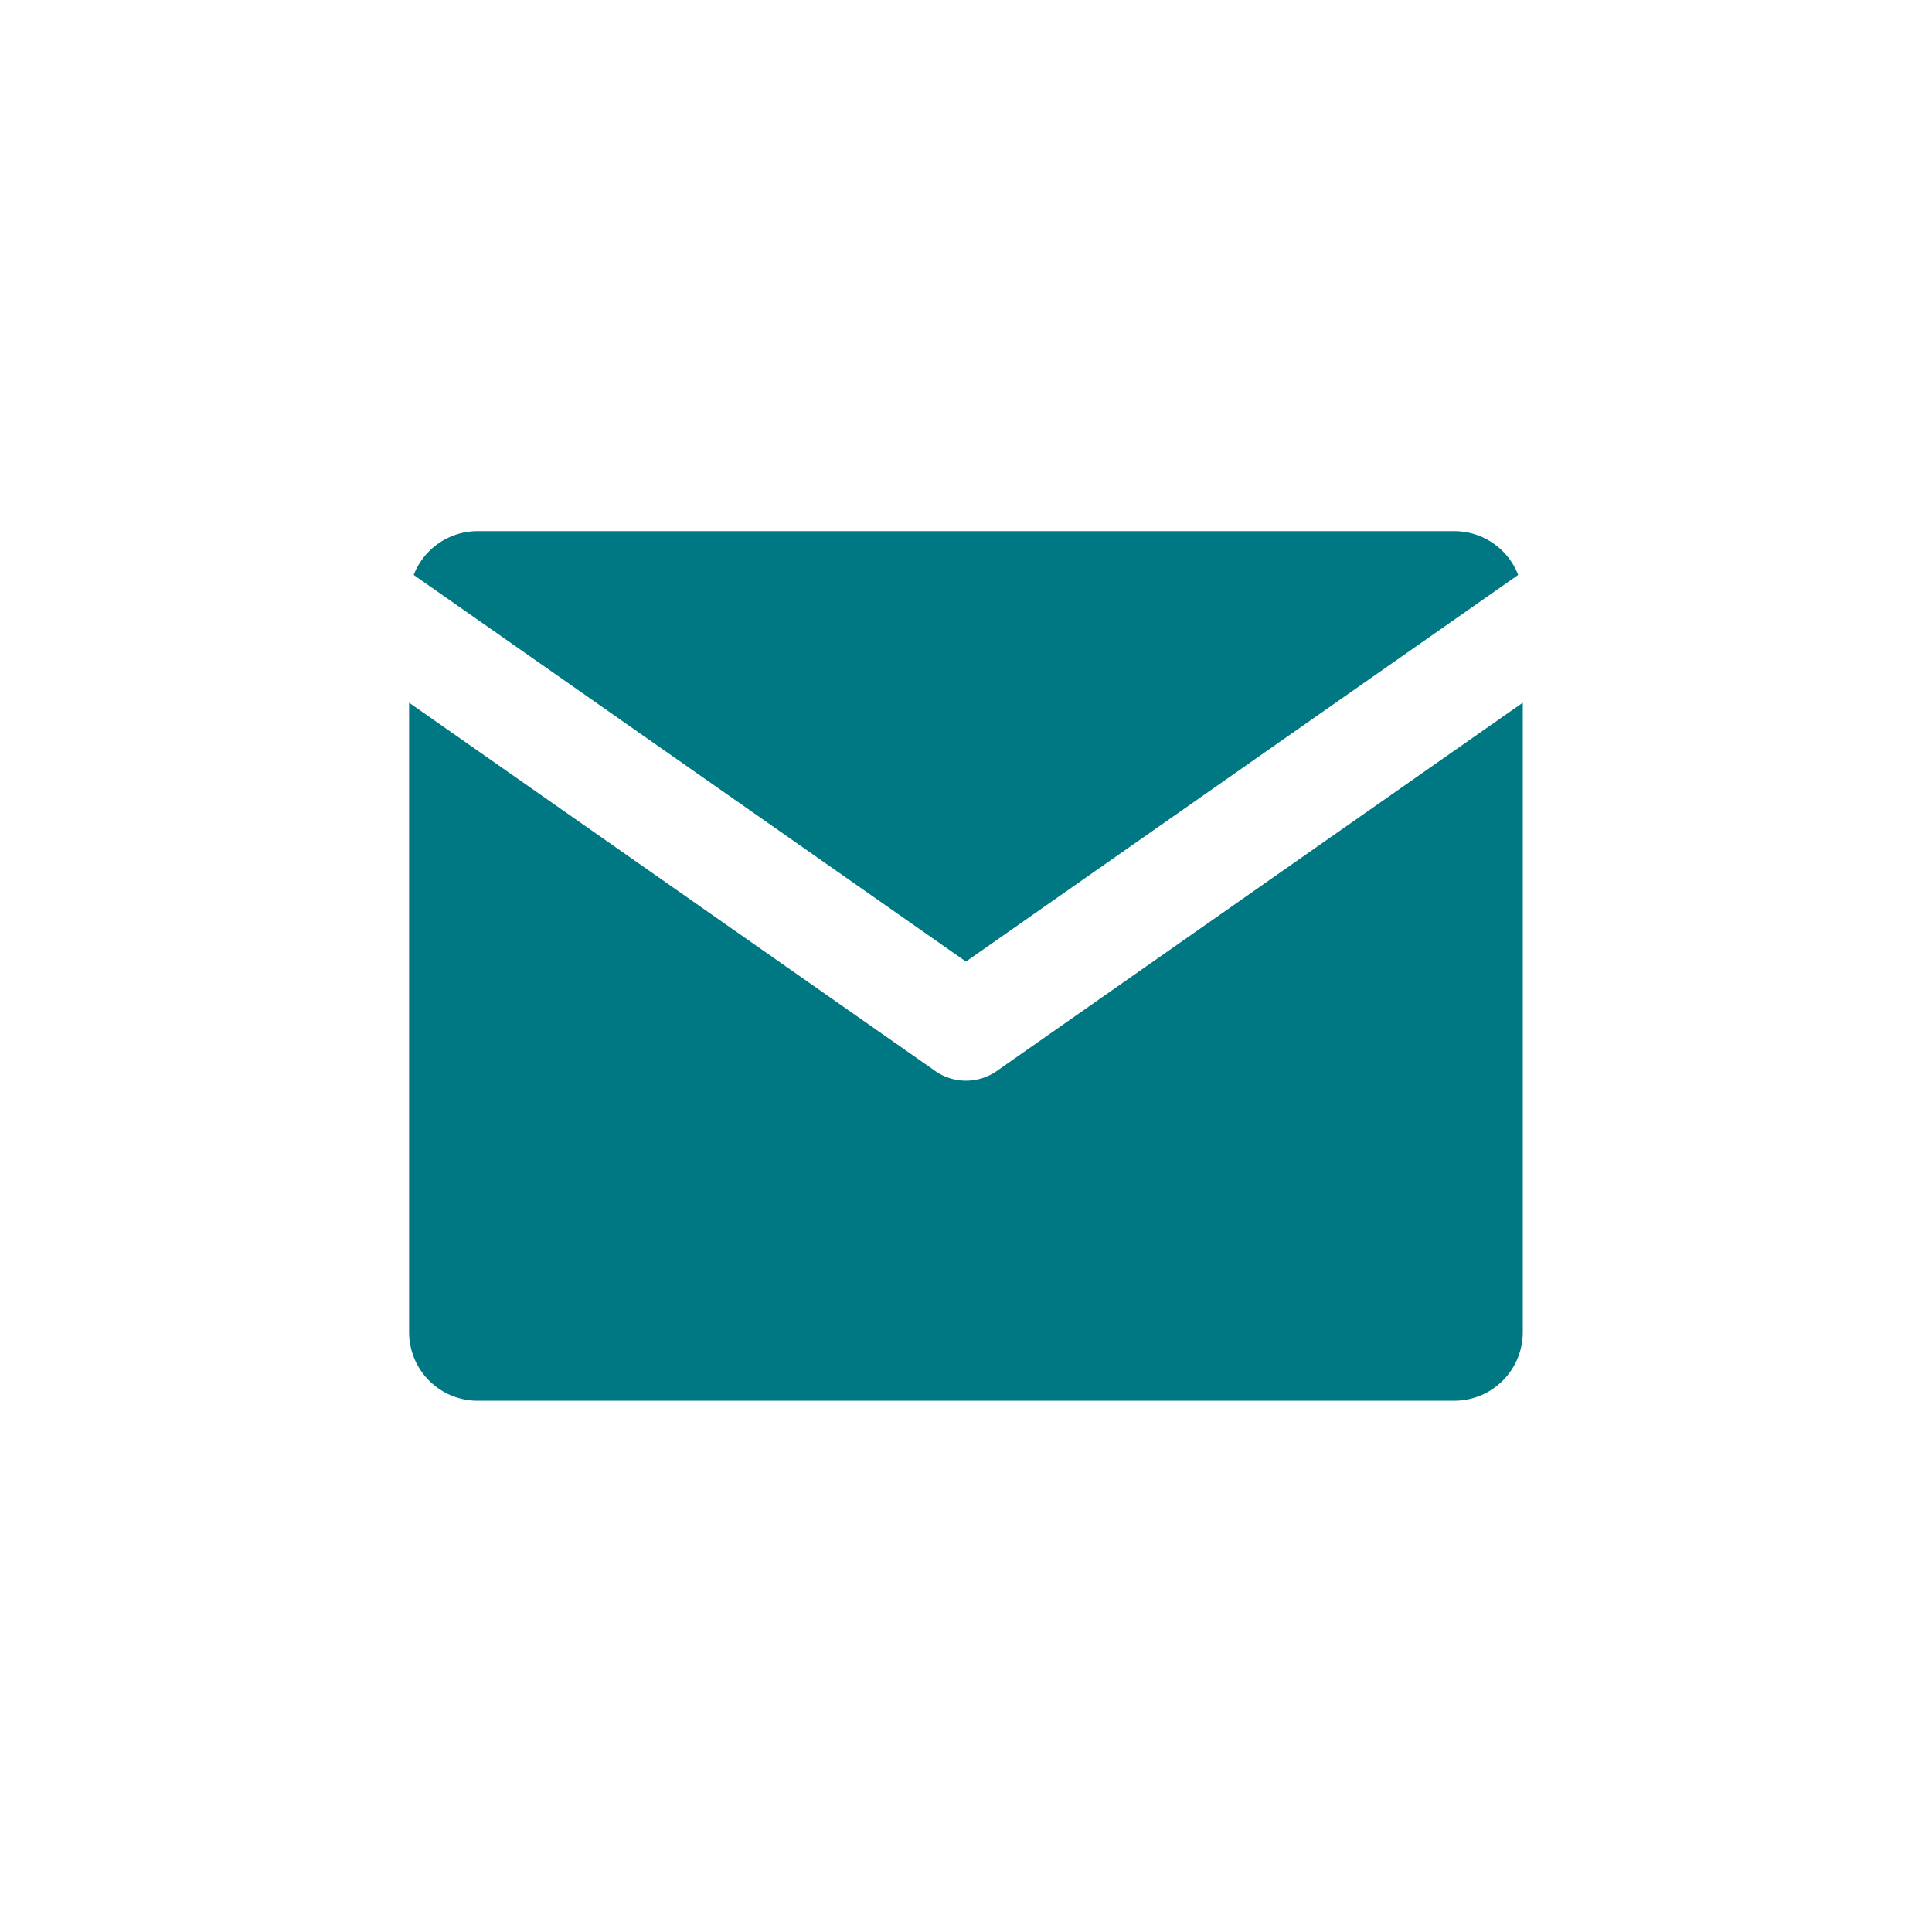 <?xml version="1.0" encoding="UTF-8"?>
<svg xmlns="http://www.w3.org/2000/svg" id="Layer_1" data-name="Layer 1" viewBox="0 0 159.25 159.25">
  <defs>
    <style>.cls-1{fill:#007883;}</style>
  </defs>
  <title>mail_petrol</title>
  <path class="cls-1" d="M125.14,47.39a5.65,5.65,0,0,0-5.26-3.61H39.36a5.65,5.65,0,0,0-5.26,3.61L79.62,79.26Z"></path>
  <path class="cls-1" d="M82.16,88.28a4.42,4.42,0,0,1-5.07,0L33.72,57.92v51.9a5.65,5.65,0,0,0,5.64,5.64h80.52a5.65,5.65,0,0,0,5.64-5.64V57.92Z"></path>
</svg>
